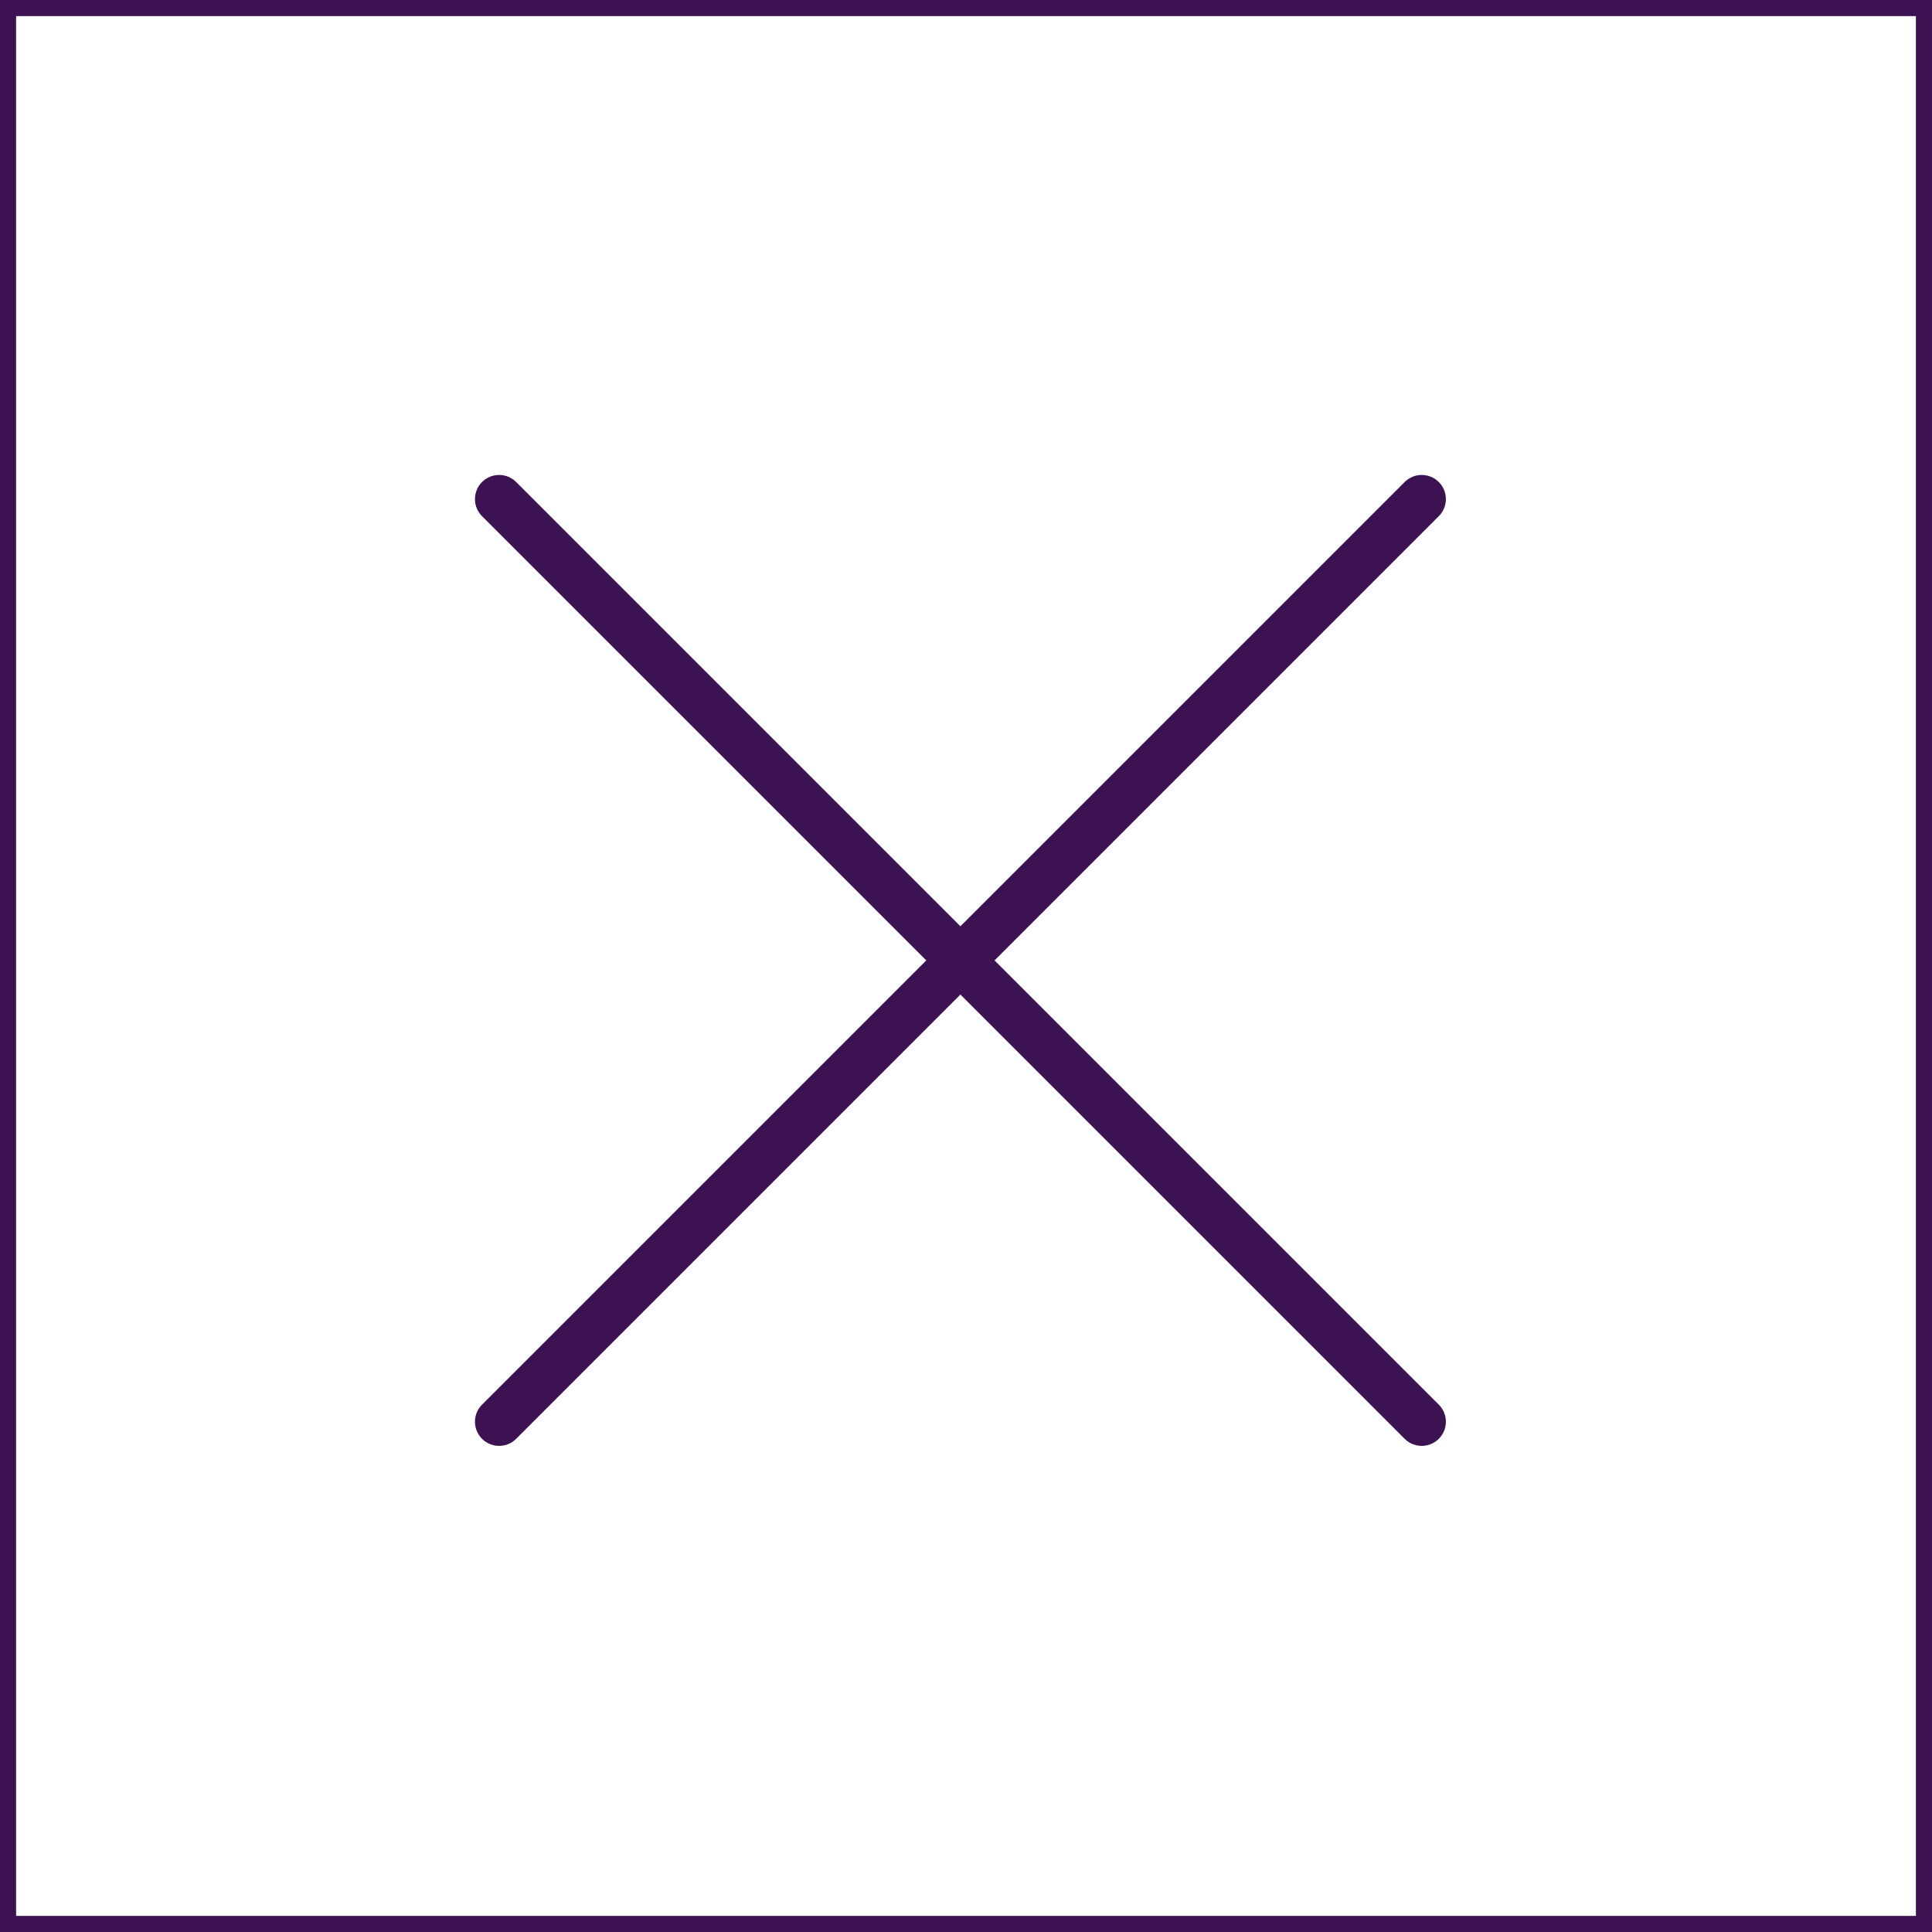 <svg xmlns="http://www.w3.org/2000/svg" width="120" height="120" viewBox="0 0 120 120">
  <g id="Raggruppa_245" data-name="Raggruppa 245" transform="translate(-1203 -449)">
    <g id="Raggruppa_232" data-name="Raggruppa 232">
      <g id="Rettangolo_108" data-name="Rettangolo 108" transform="translate(1203 449)" fill="none" stroke="#3c1253" stroke-width="1">
        <rect width="120" height="120" stroke="none"/>
        <rect x="0.5" y="0.5" width="119" height="119" fill="none"/>
      </g>
      <g id="Raggruppa_104" data-name="Raggruppa 104" transform="translate(1201.87 447.87)">
        <line id="Linea_37" data-name="Linea 37" x2="57.306" y2="57.306" transform="translate(32.13 32.13)" fill="none" stroke="#3c1253" stroke-linecap="round" stroke-miterlimit="10" stroke-width="3"/>
        <line id="Linea_38" data-name="Linea 38" x1="57.306" y2="57.306" transform="translate(32.13 32.13)" fill="none" stroke="#3c1253" stroke-linecap="round" stroke-miterlimit="10" stroke-width="3"/>
      </g>
    </g>
  </g>
</svg>
